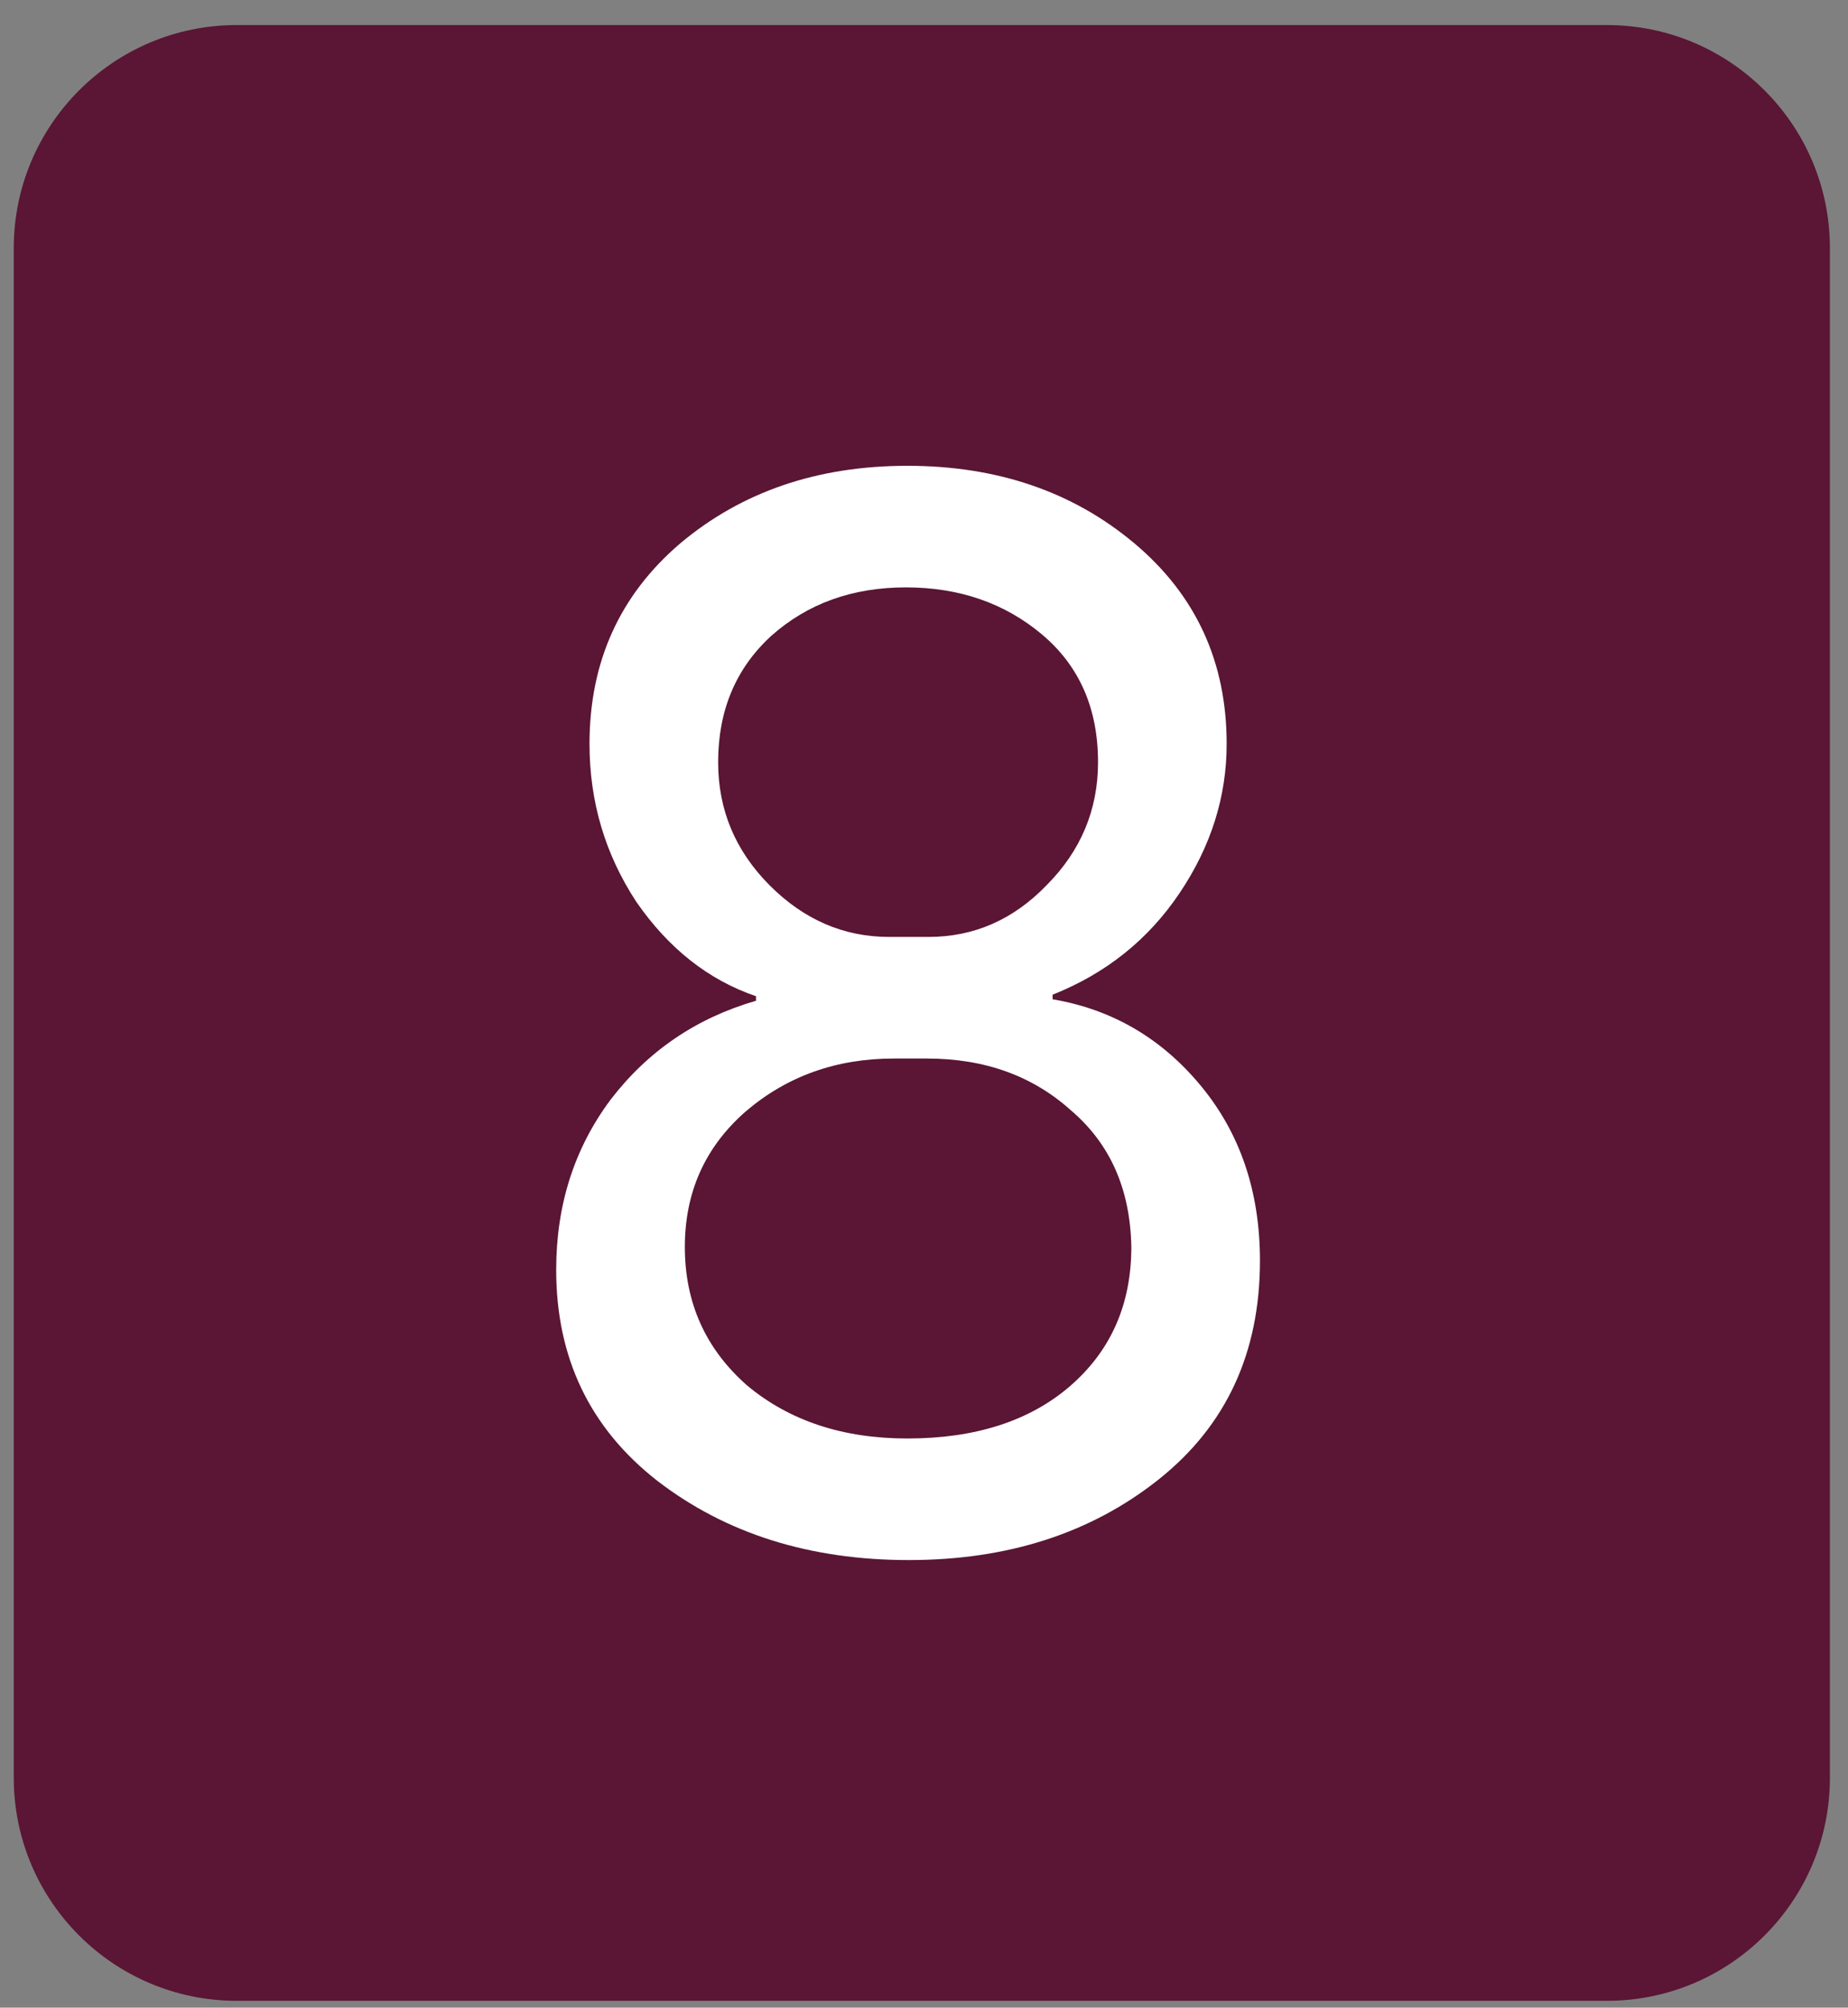 <?xml version="1.0" encoding="UTF-8"?> <svg xmlns="http://www.w3.org/2000/svg" width="58" height="63" viewBox="0 0 58 63" fill="none"><rect x="0" y="0" width="58" height="63" fill="#808080" stroke="none"/><path d="M0.432 7.786C0.432 3.92 3.566 0.786 7.432 0.786L50.432 0.786C54.298 0.786 57.432 3.92 57.432 7.786L57.432 55.786C57.432 59.652 54.298 62.786 50.432 62.786L7.432 62.786C3.566 62.786 0.432 59.652 0.432 55.786L0.432 7.786Z" fill="#5A1634"></path><path d="M27.907 29.401L29.142 29.401C30.567 29.401 31.802 28.861 32.846 27.78C33.923 26.699 34.462 25.411 34.462 23.917C34.462 22.232 33.876 20.896 32.704 19.91C31.532 18.925 30.107 18.432 28.429 18.432C26.751 18.432 25.341 18.941 24.201 19.958C23.093 20.976 22.539 22.295 22.539 23.917C22.539 25.411 23.077 26.699 24.154 27.78C25.231 28.861 26.482 29.401 27.907 29.401ZM29.094 33.217L28.049 33.217C26.244 33.217 24.692 33.773 23.394 34.886C22.127 35.999 21.494 37.414 21.494 39.13C21.494 40.879 22.143 42.326 23.442 43.471C24.771 44.583 26.45 45.14 28.477 45.14C30.598 45.14 32.292 44.599 33.559 43.518C34.857 42.405 35.507 40.943 35.507 39.13C35.475 37.318 34.842 35.888 33.606 34.838C32.403 33.757 30.899 33.217 29.094 33.217ZM36.361 46.428C34.24 48.113 31.627 48.955 28.524 48.955C25.421 48.955 22.792 48.129 20.639 46.475C18.517 44.822 17.456 42.612 17.456 39.846C17.456 37.811 18.026 36.031 19.166 34.504C20.338 32.978 21.858 31.945 23.727 31.404L23.727 31.261C22.238 30.753 20.987 29.767 19.974 28.304C18.992 26.81 18.502 25.157 18.502 23.344C18.502 20.769 19.451 18.671 21.352 17.049C23.283 15.428 25.658 14.617 28.477 14.617C31.295 14.617 33.67 15.428 35.602 17.049C37.533 18.671 38.499 20.769 38.499 23.344C38.499 24.998 38.008 26.556 37.026 28.018C36.045 29.481 34.715 30.546 33.036 31.214L33.036 31.357C34.905 31.675 36.456 32.581 37.691 34.075C38.926 35.569 39.544 37.398 39.544 39.56C39.544 42.453 38.483 44.742 36.361 46.428Z" fill="white"></path></svg> 